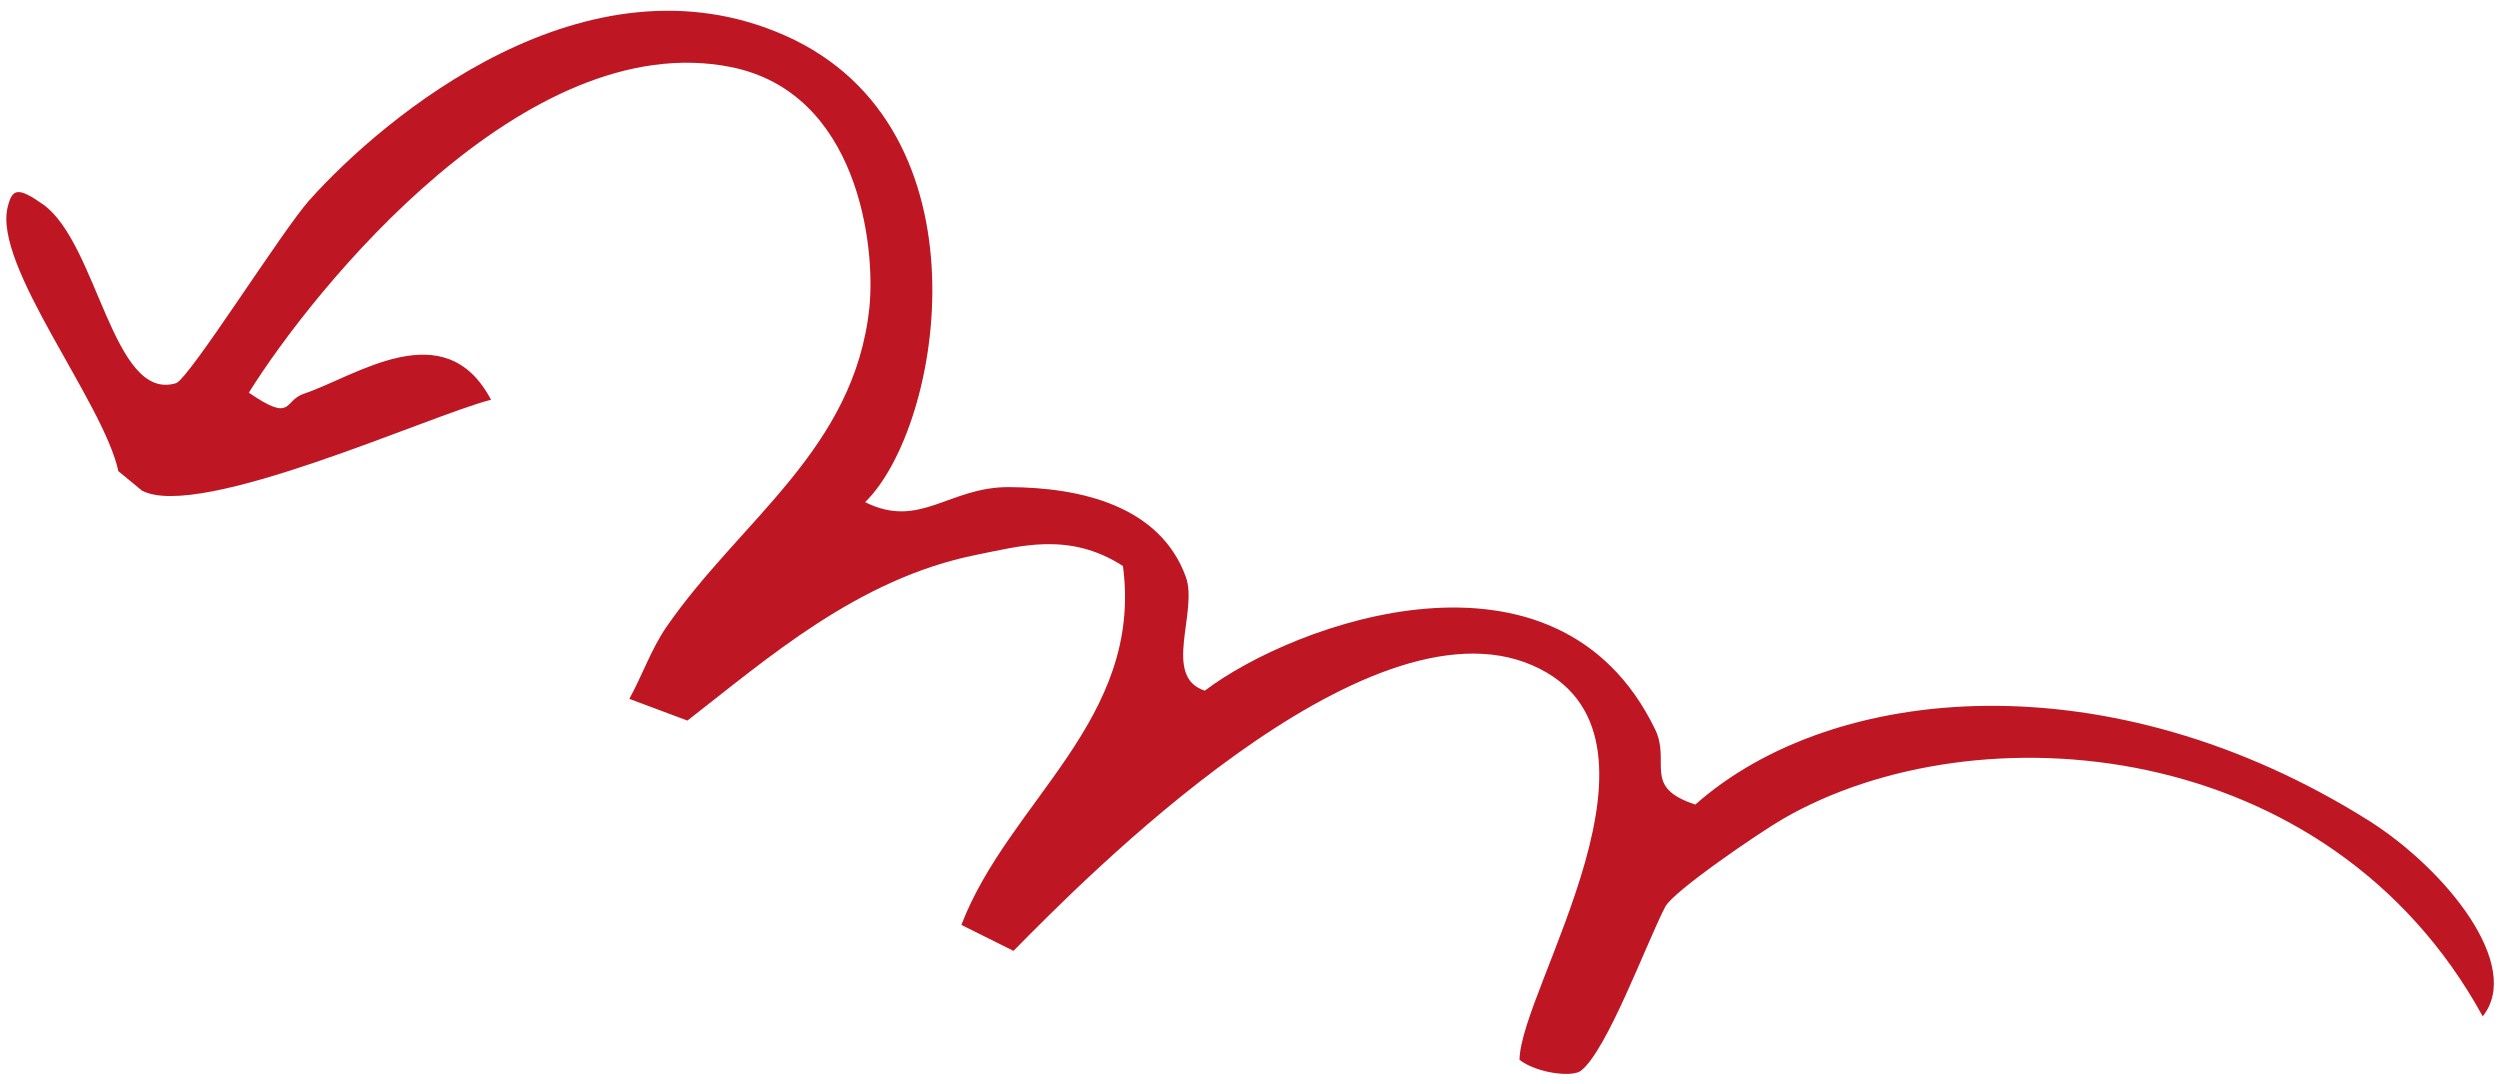 <?xml version="1.0" encoding="UTF-8"?> <svg xmlns="http://www.w3.org/2000/svg" width="203" height="88" viewBox="0 0 203 88" fill="none"><path d="M128.373 86.942C127.649 87.501 124.78 87.136 123.385 86.061C123.434 80.3 137.194 59.618 124.451 54.033C110.86 48.079 87.913 71.518 82.294 77.209L78.064 75.102C81.933 65.024 92.834 58.438 91.184 45.962C86.801 43.126 82.74 44.369 79.257 45.057C69.615 46.998 62.254 53.531 55.819 58.51L51.102 56.747C52.139 54.87 52.85 52.779 54.065 50.981C60.065 42.246 69.375 36.524 70.594 24.984C71.11 19.979 69.688 7.485 59.312 5.437C42.697 2.145 25.544 23.337 20.205 31.885C23.808 34.365 23.005 32.528 24.673 31.973C28.868 30.574 36.114 25.327 39.872 32.462C35.079 33.643 16.215 42.304 11.53 39.84L9.613 38.26C8.388 32.607 -0.598 21.552 0.63 16.789C0.994 15.339 1.422 15.144 3.469 16.578C7.935 19.714 9.139 32.668 14.284 31.118C15.341 30.798 22.931 18.686 25.134 16.241C31.194 9.477 47.587 -4.289 63.767 2.894C80.613 10.375 76.535 34.631 70.248 40.774C74.69 43.001 77.033 39.541 81.903 39.554C87.86 39.577 94.201 41.12 96.286 46.835C97.314 49.65 94.336 54.949 97.829 56.083C105.047 50.608 126.41 42.75 134.395 59.222C135.7 61.923 133.312 63.914 137.661 65.33C148.848 55.426 171.332 53.425 192.362 66.645C198.688 70.659 204.866 78.431 201.597 82.526C189.083 59.711 160.49 57.418 144.782 66.489C142.836 67.62 135.864 72.368 135.212 73.637C133.644 76.688 130.498 85.287 128.373 86.942Z" fill="#BE1622"></path></svg> 